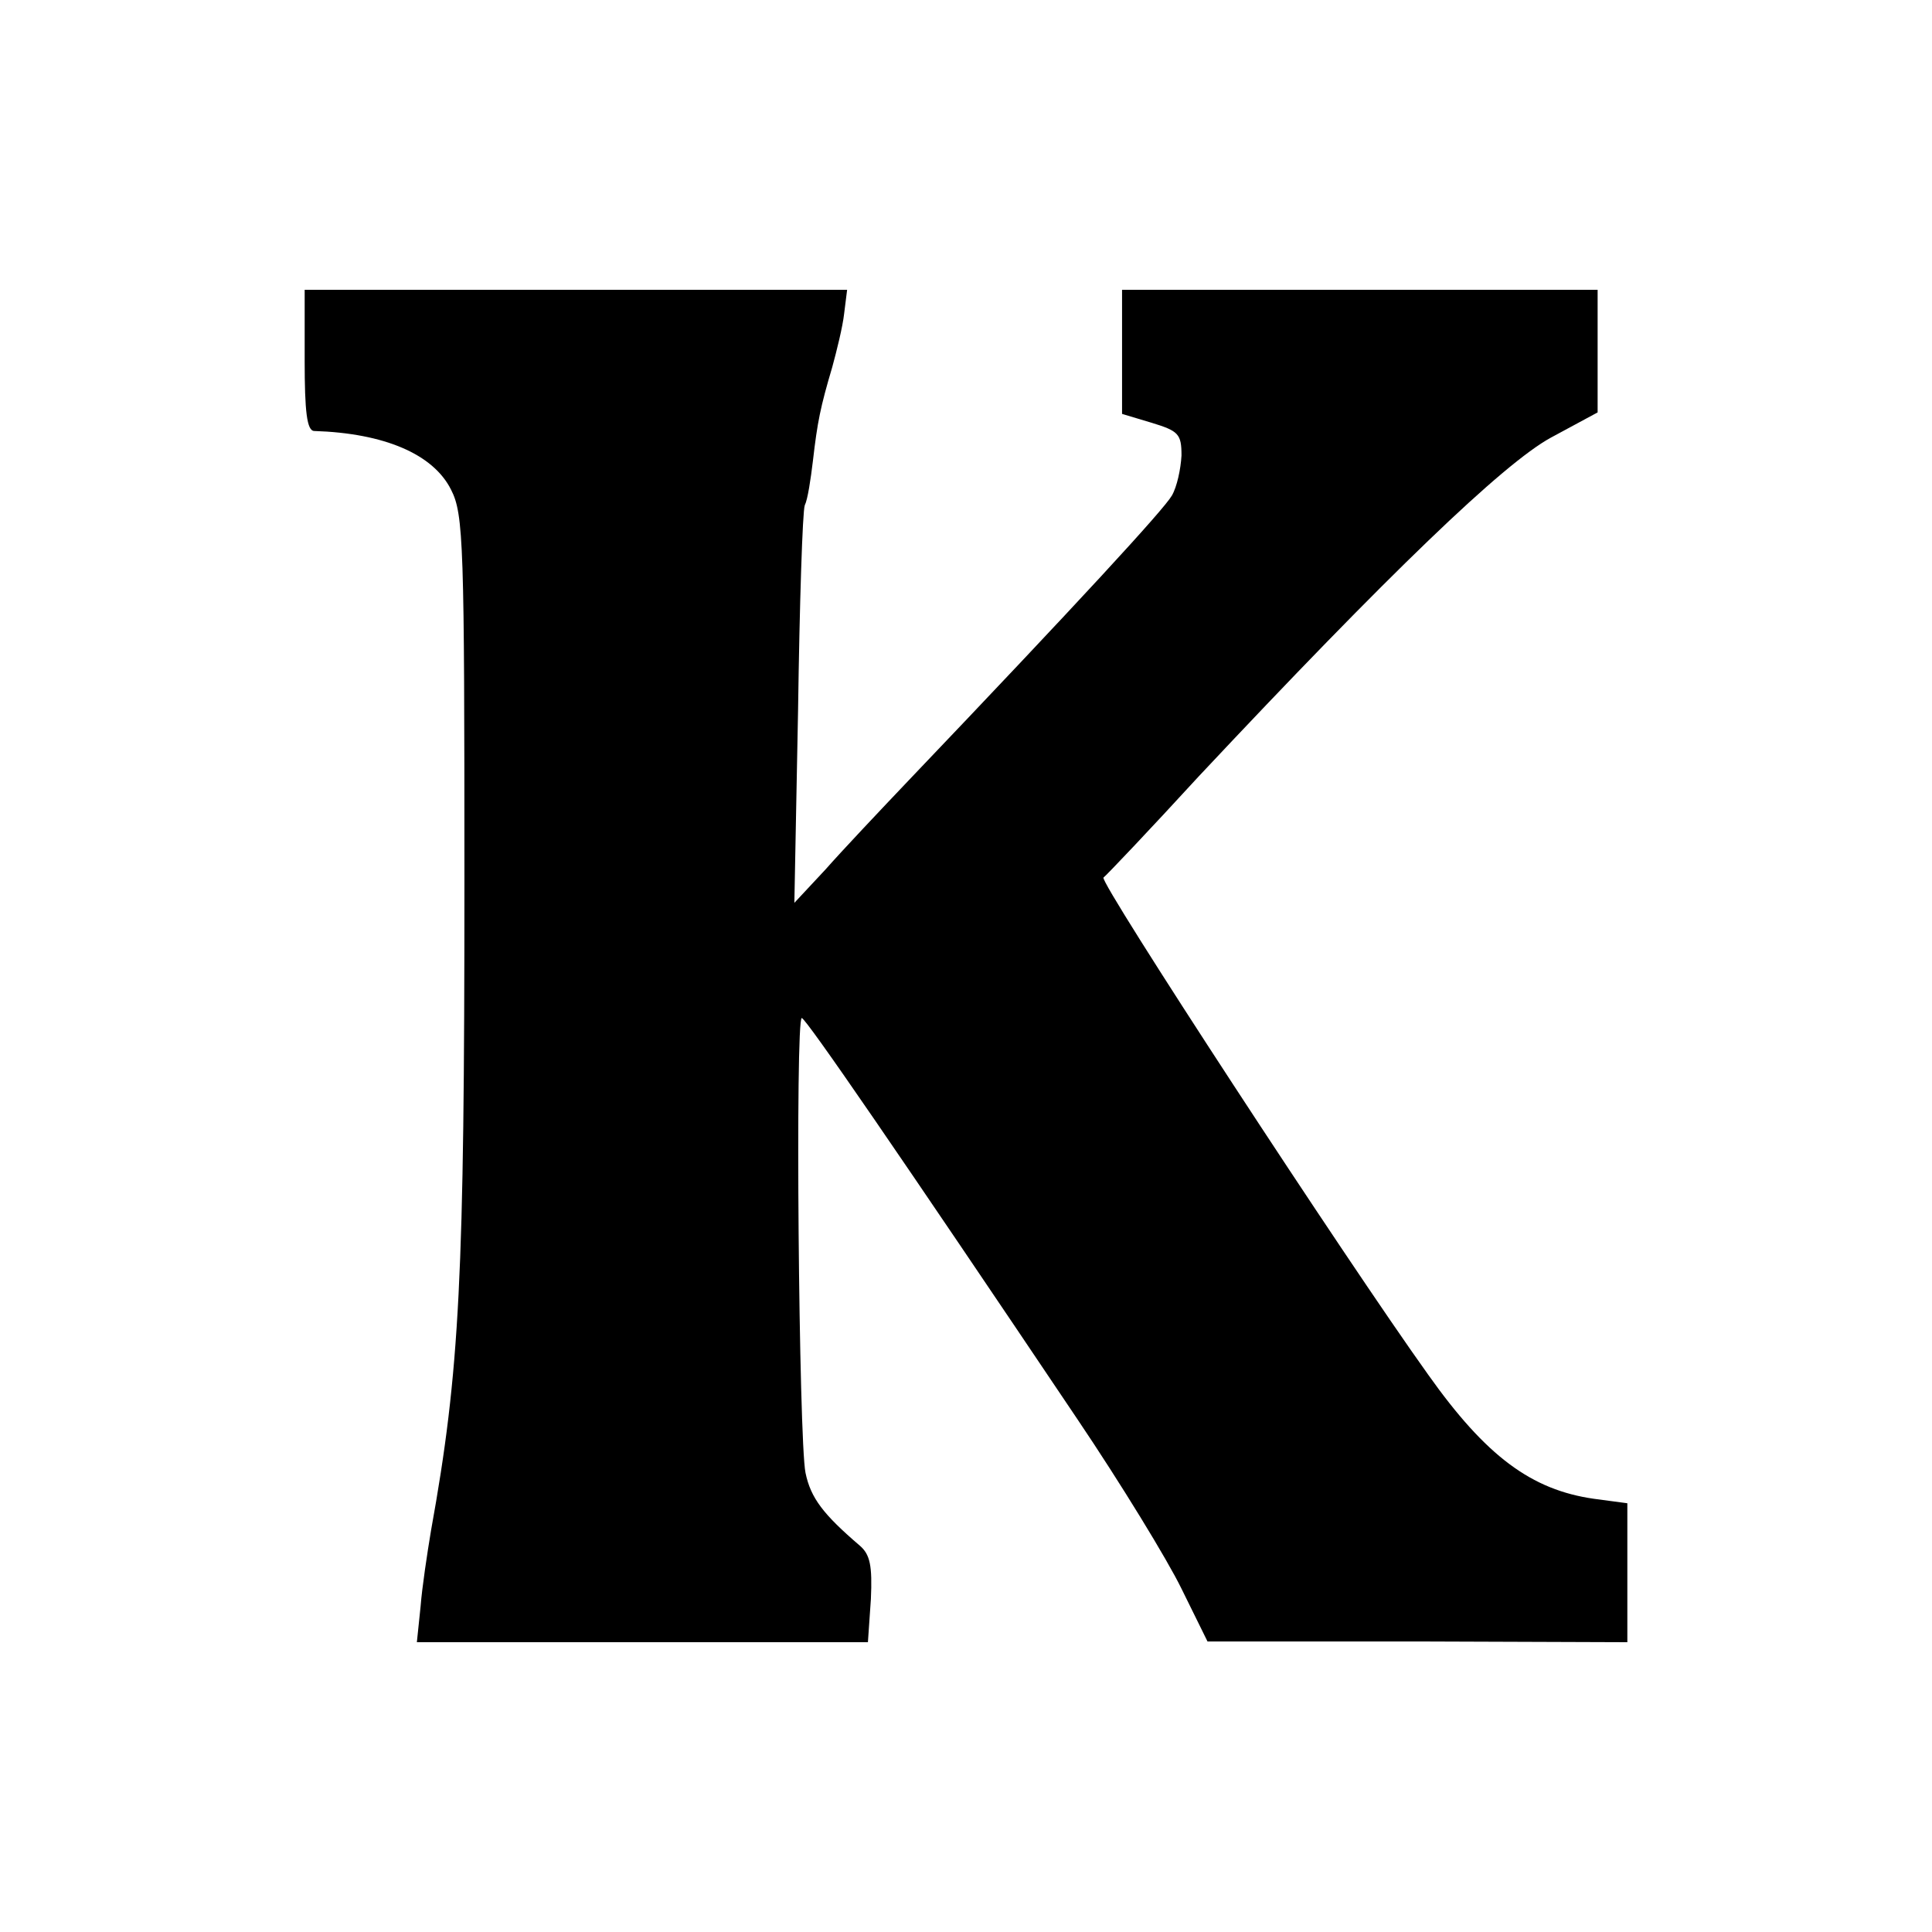 <?xml version="1.0" standalone="no"?>
<!DOCTYPE svg PUBLIC "-//W3C//DTD SVG 20010904//EN"
 "http://www.w3.org/TR/2001/REC-SVG-20010904/DTD/svg10.dtd">
<svg version="1.0" xmlns="http://www.w3.org/2000/svg"
 width="260pt" height="260pt" viewBox="0 0 260 260"
 preserveAspectRatio="xMidYMid meet">
<g transform="translate(0,260) scale(0.1,-0.1)"
fill="#000000" stroke="none">
<path d="M410 2115 c0 -69 3 -95 13 -95 94 -3 160 -31 184 -79 17 -33 18 -74
18 -526 0 -533 -6 -659 -45 -875 -5 -30 -12 -76 -14 -102 l-5 -48 304 0 303 0
4 58 c2 45 -1 60 -15 72 -49 42 -66 64 -73 98 -9 44 -14 612 -5 612 6 -1 133
-186 371 -540 58 -86 121 -189 140 -228 l35 -71 283 0 282 -1 0 94 0 93 -45 6
c-84 12 -145 57 -223 167 -111 155 -443 663 -437 669 4 3 62 64 128 136 256
273 410 421 474 456 l63 34 0 83 0 82 -320 0 -320 0 0 -83 0 -84 40 -12 c36
-11 40 -15 40 -44 -1 -18 -6 -42 -13 -54 -11 -19 -126 -144 -354 -383 -39 -41
-90 -95 -112 -120 l-42 -45 5 260 c2 143 6 267 9 275 4 8 8 35 11 60 6 52 10
72 26 126 6 22 14 54 16 72 l4 32 -365 0 -365 0 0 -95z"/>
</g>
</svg>
